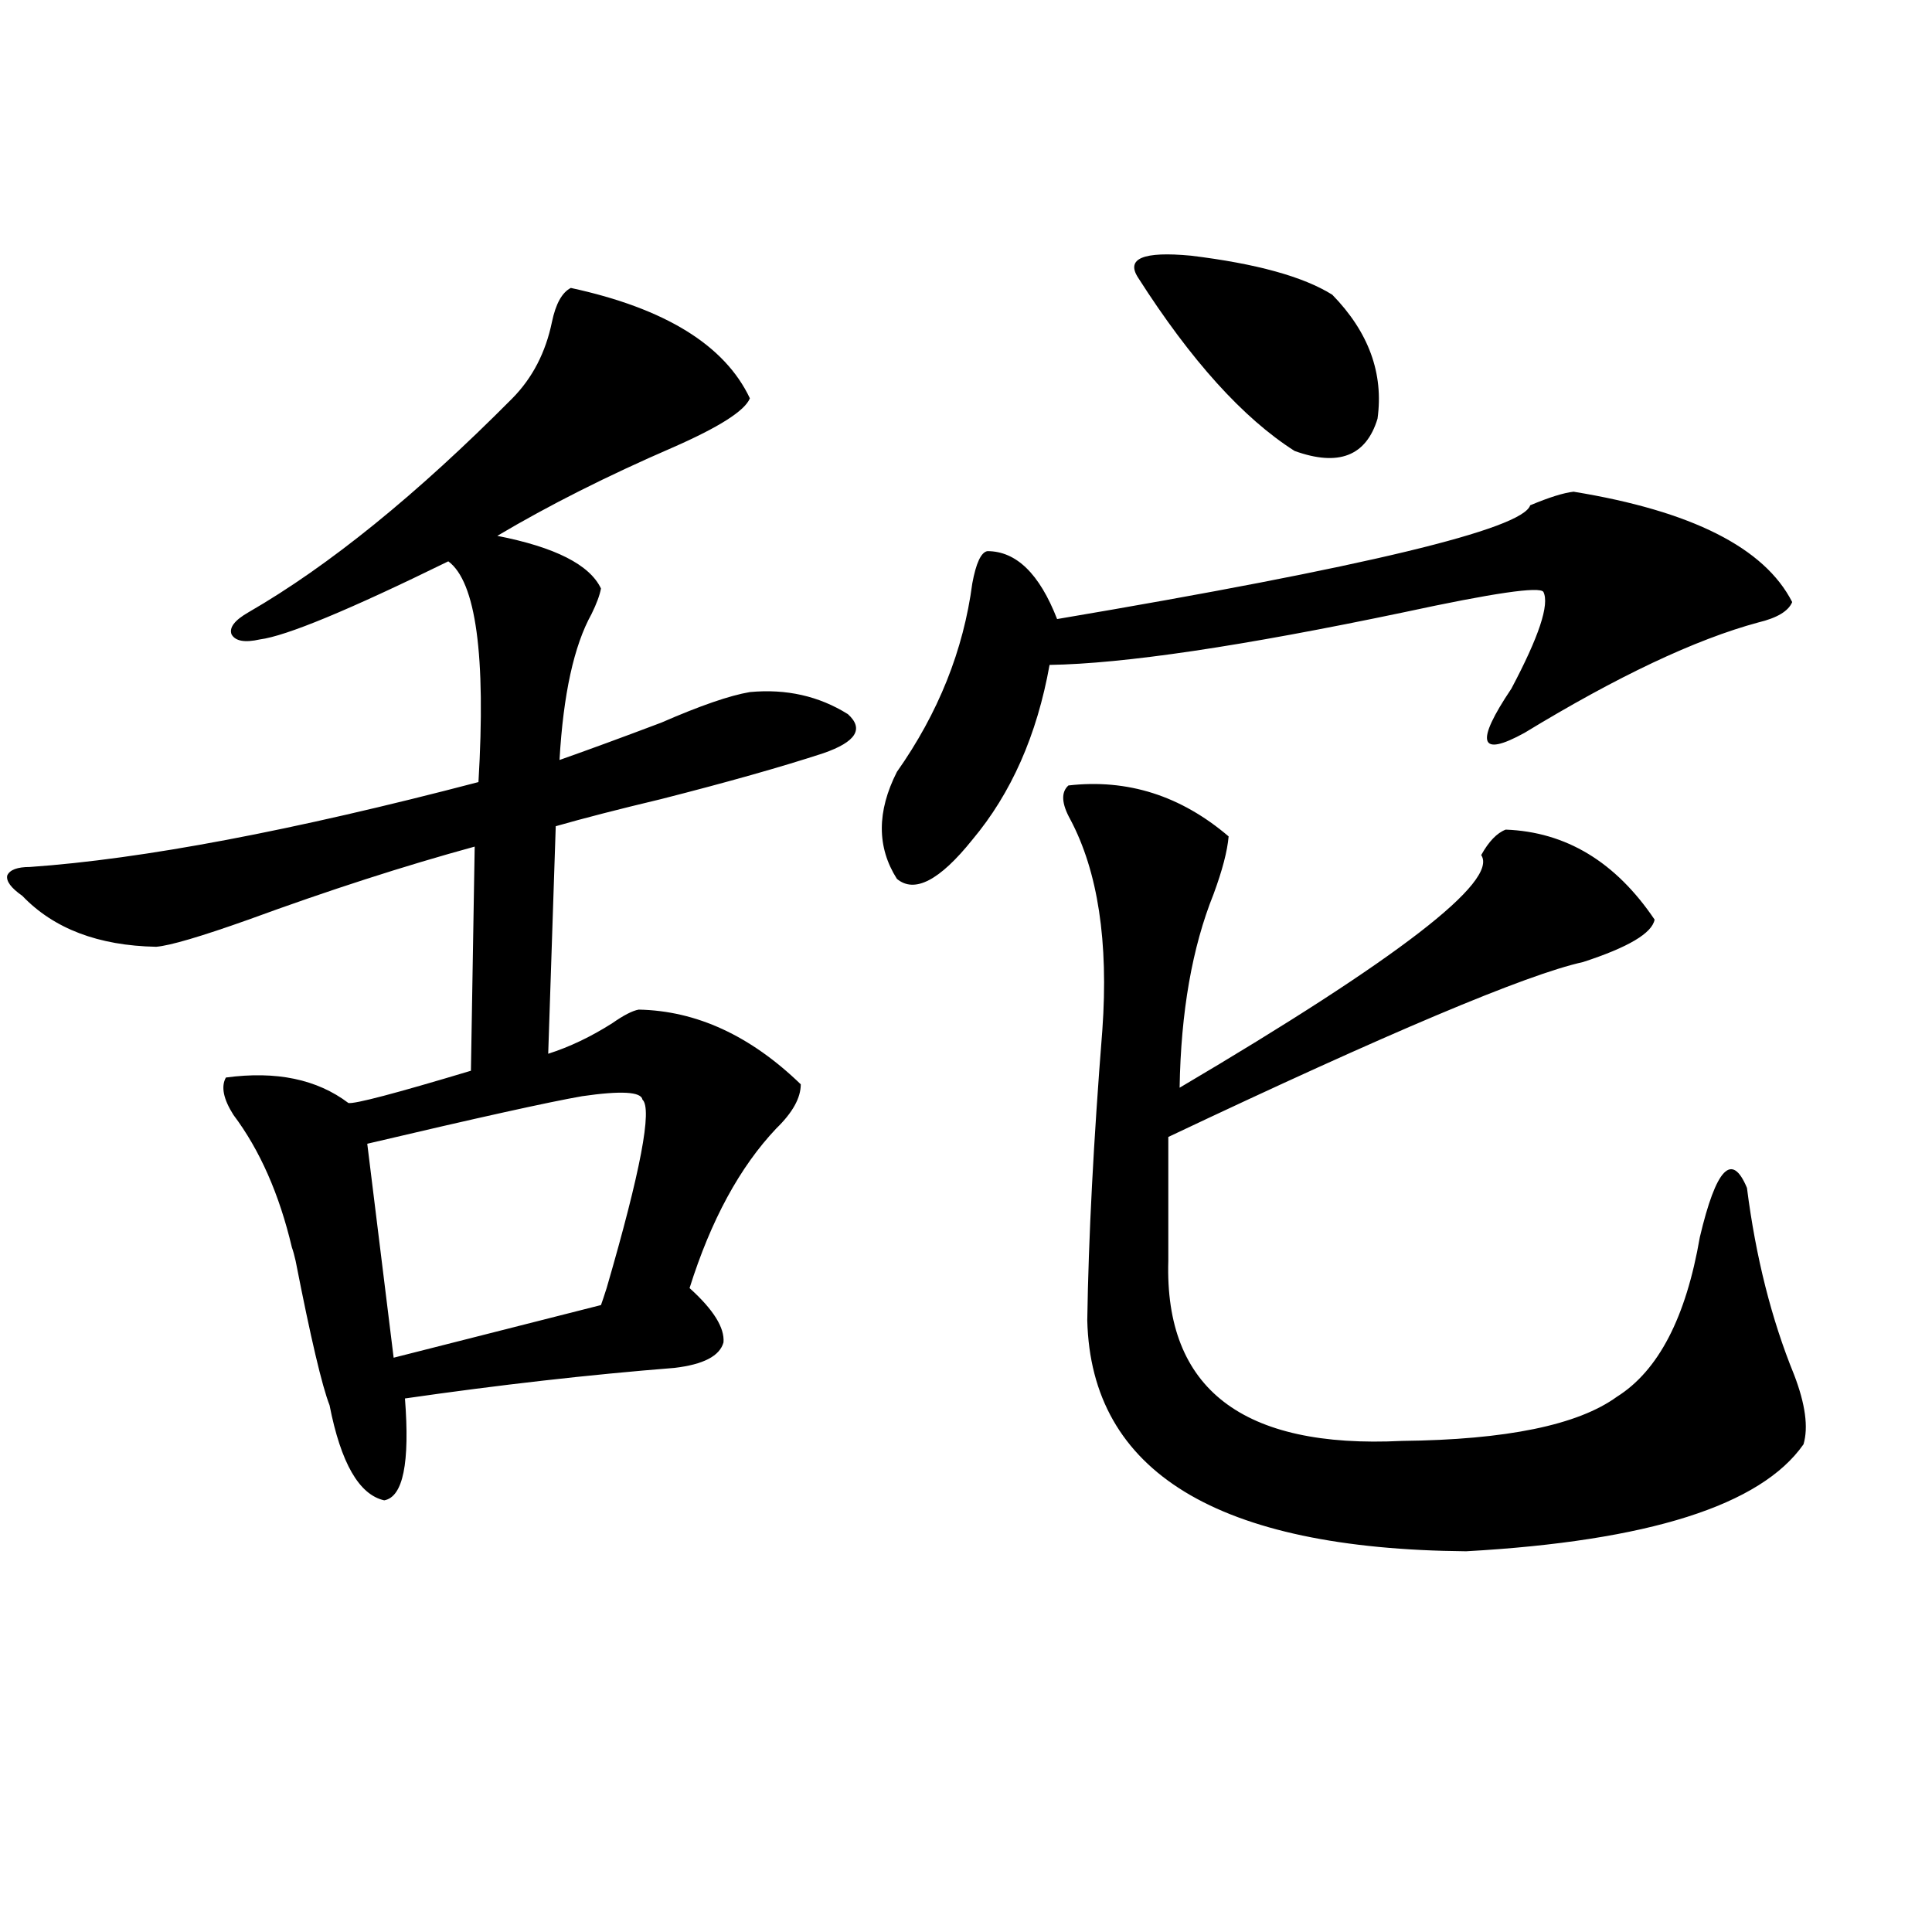 <?xml version="1.0" encoding="utf-8"?>
<!-- Generator: Adobe Illustrator 16.0.0, SVG Export Plug-In . SVG Version: 6.00 Build 0)  -->
<!DOCTYPE svg PUBLIC "-//W3C//DTD SVG 1.1//EN" "http://www.w3.org/Graphics/SVG/1.1/DTD/svg11.dtd">
<svg version="1.1" id="图层_1" xmlns="http://www.w3.org/2000/svg" xmlns:xlink="http://www.w3.org/1999/xlink" x="0px" y="0px"
	 width="1000px" height="1000px" viewBox="0 0 1000 1000" enable-background="new 0 0 1000 1000" xml:space="preserve">
<path d="M295.456,149.035c48.779,10.547,79.663,29.595,92.681,57.129c-2.606,6.454-15.944,14.941-39.999,25.488
	c-33.825,14.653-64.068,29.883-90.729,45.703c29.908,5.864,47.804,14.941,53.657,27.246c-0.655,3.516-2.286,7.91-4.878,13.184
	c-9.115,16.411-14.634,41.61-16.585,75.586c14.954-5.273,32.515-11.714,52.682-19.336c20.152-8.789,35.441-14.063,45.853-15.82
	c18.856-1.758,35.762,2.06,50.73,11.426c8.445,7.622,4.223,14.364-12.683,20.215c-21.463,7.031-49.435,14.941-83.9,23.73
	c-22.118,5.273-40.334,9.97-54.633,14.063l-3.902,117.773c11.052-3.516,22.104-8.789,33.17-15.82
	c5.854-4.093,10.396-6.44,13.658-7.031c29.908,0.591,57.88,13.485,83.9,38.672c0,7.031-4.237,14.653-12.683,22.852
	c-18.871,19.927-33.825,47.461-44.877,82.617c12.348,11.138,18.201,20.517,17.561,28.125c-1.951,7.031-10.411,11.426-25.365,13.184
	c-44.236,3.516-90.729,8.789-139.509,15.82c2.592,33.398-0.976,50.977-10.731,52.734c-13.018-2.925-22.438-19.336-28.292-49.219
	c-3.902-9.956-9.756-34.854-17.561-74.707c-0.655-2.925-1.311-5.273-1.951-7.031c-6.509-27.534-16.585-50.386-30.243-68.555
	c-5.213-8.198-6.509-14.64-3.902-19.336c26.006-3.516,47.148,0.879,63.413,13.184c3.247,0.591,24.39-4.972,63.413-16.699
	l1.951-116.016c-36.432,9.97-75.455,22.563-117.07,37.793c-24.725,8.789-40.654,13.485-47.804,14.063
	c-29.923-0.577-53.017-9.366-69.267-26.367c-5.854-4.093-8.46-7.608-7.805-10.547c1.296-2.925,5.198-4.395,11.707-4.395
	c58.535-4.093,135.927-18.745,232.189-43.945c3.902-65.616-1.311-103.711-15.609-114.258c-51.386,25.2-83.9,38.672-97.559,40.43
	c-7.805,1.758-12.683,0.879-14.634-2.637c-1.311-3.516,1.616-7.319,8.78-11.426c41.615-24.019,87.147-60.933,136.582-110.742
	c10.396-10.547,17.226-23.73,20.487-39.551C287.651,157.247,290.898,151.384,295.456,149.035z M332.528,569.152
	c-0.655-4.093-11.066-4.683-31.219-1.758c-16.92,2.938-53.992,11.138-111.217,24.609l13.658,110.742L311.065,675.5
	c0.641-1.758,1.616-4.683,2.927-8.789C331.553,606.368,337.727,573.849,332.528,569.152z M814.468,254.504
	c61.127,9.97,98.854,29.004,113.168,57.129c-1.951,4.696-7.805,8.212-17.561,10.547c-32.529,8.789-72.849,27.837-120.973,57.129
	c-23.414,12.896-25.7,5.273-6.829-22.852c14.299-26.944,19.832-43.644,16.585-50.098c-1.951-2.925-26.021,0.591-72.193,10.547
	c-83.9,17.578-145.042,26.669-183.41,27.246c-6.509,36.337-19.847,66.509-39.999,90.527c-16.92,21.094-29.923,27.837-39.023,20.215
	c-10.411-16.397-10.411-34.854,0-55.371c21.463-30.46,34.466-62.979,39.023-97.559c1.951-10.547,4.543-16.108,7.805-16.699
	c14.954,0,26.981,11.728,36.097,35.156c159.341-26.944,240.97-46.582,244.872-58.887
	C801.785,257.442,809.255,255.095,814.468,254.504z M553.011,406.555c30.563-3.516,58.2,5.273,82.925,26.367
	c-0.655,7.622-3.262,17.578-7.805,29.883c-11.066,27.548-16.92,60.946-17.561,100.195
	c113.168-66.797,165.194-106.925,156.094-120.41c3.902-7.031,8.125-11.426,12.683-13.184c31.219,1.181,56.904,16.699,77.071,46.582
	c-1.311,7.031-13.658,14.364-37.072,21.973c-29.268,6.454-100.82,36.626-214.629,90.527v64.16
	c-1.951,66.22,38.368,97.271,120.973,93.164c53.978-0.577,91.05-8.198,111.217-22.852c21.463-13.472,35.762-41.007,42.926-82.617
	c8.445-35.733,16.585-44.233,24.39-25.488c4.543,35.747,12.683,67.978,24.39,96.68c5.854,15.243,7.47,27.246,4.878,36.035
	c-22.118,31.641-80.333,50.098-174.63,55.371c-128.777-1.167-194.142-41.007-196.093-119.531
	c0.641-42.765,3.247-92.862,7.805-150.293c3.247-45.703-2.286-82.026-16.585-108.984
	C549.429,415.935,549.108,410.07,553.011,406.555z M589.107,143.762c-6.509-9.956,2.592-13.761,27.316-11.426
	c33.811,4.106,58.2,10.849,73.169,20.215c18.856,19.336,26.661,40.731,23.414,64.16c-5.854,19.336-20.167,24.911-42.926,16.699
	C643.405,216.423,616.424,186.54,589.107,143.762z"/>
</svg>

